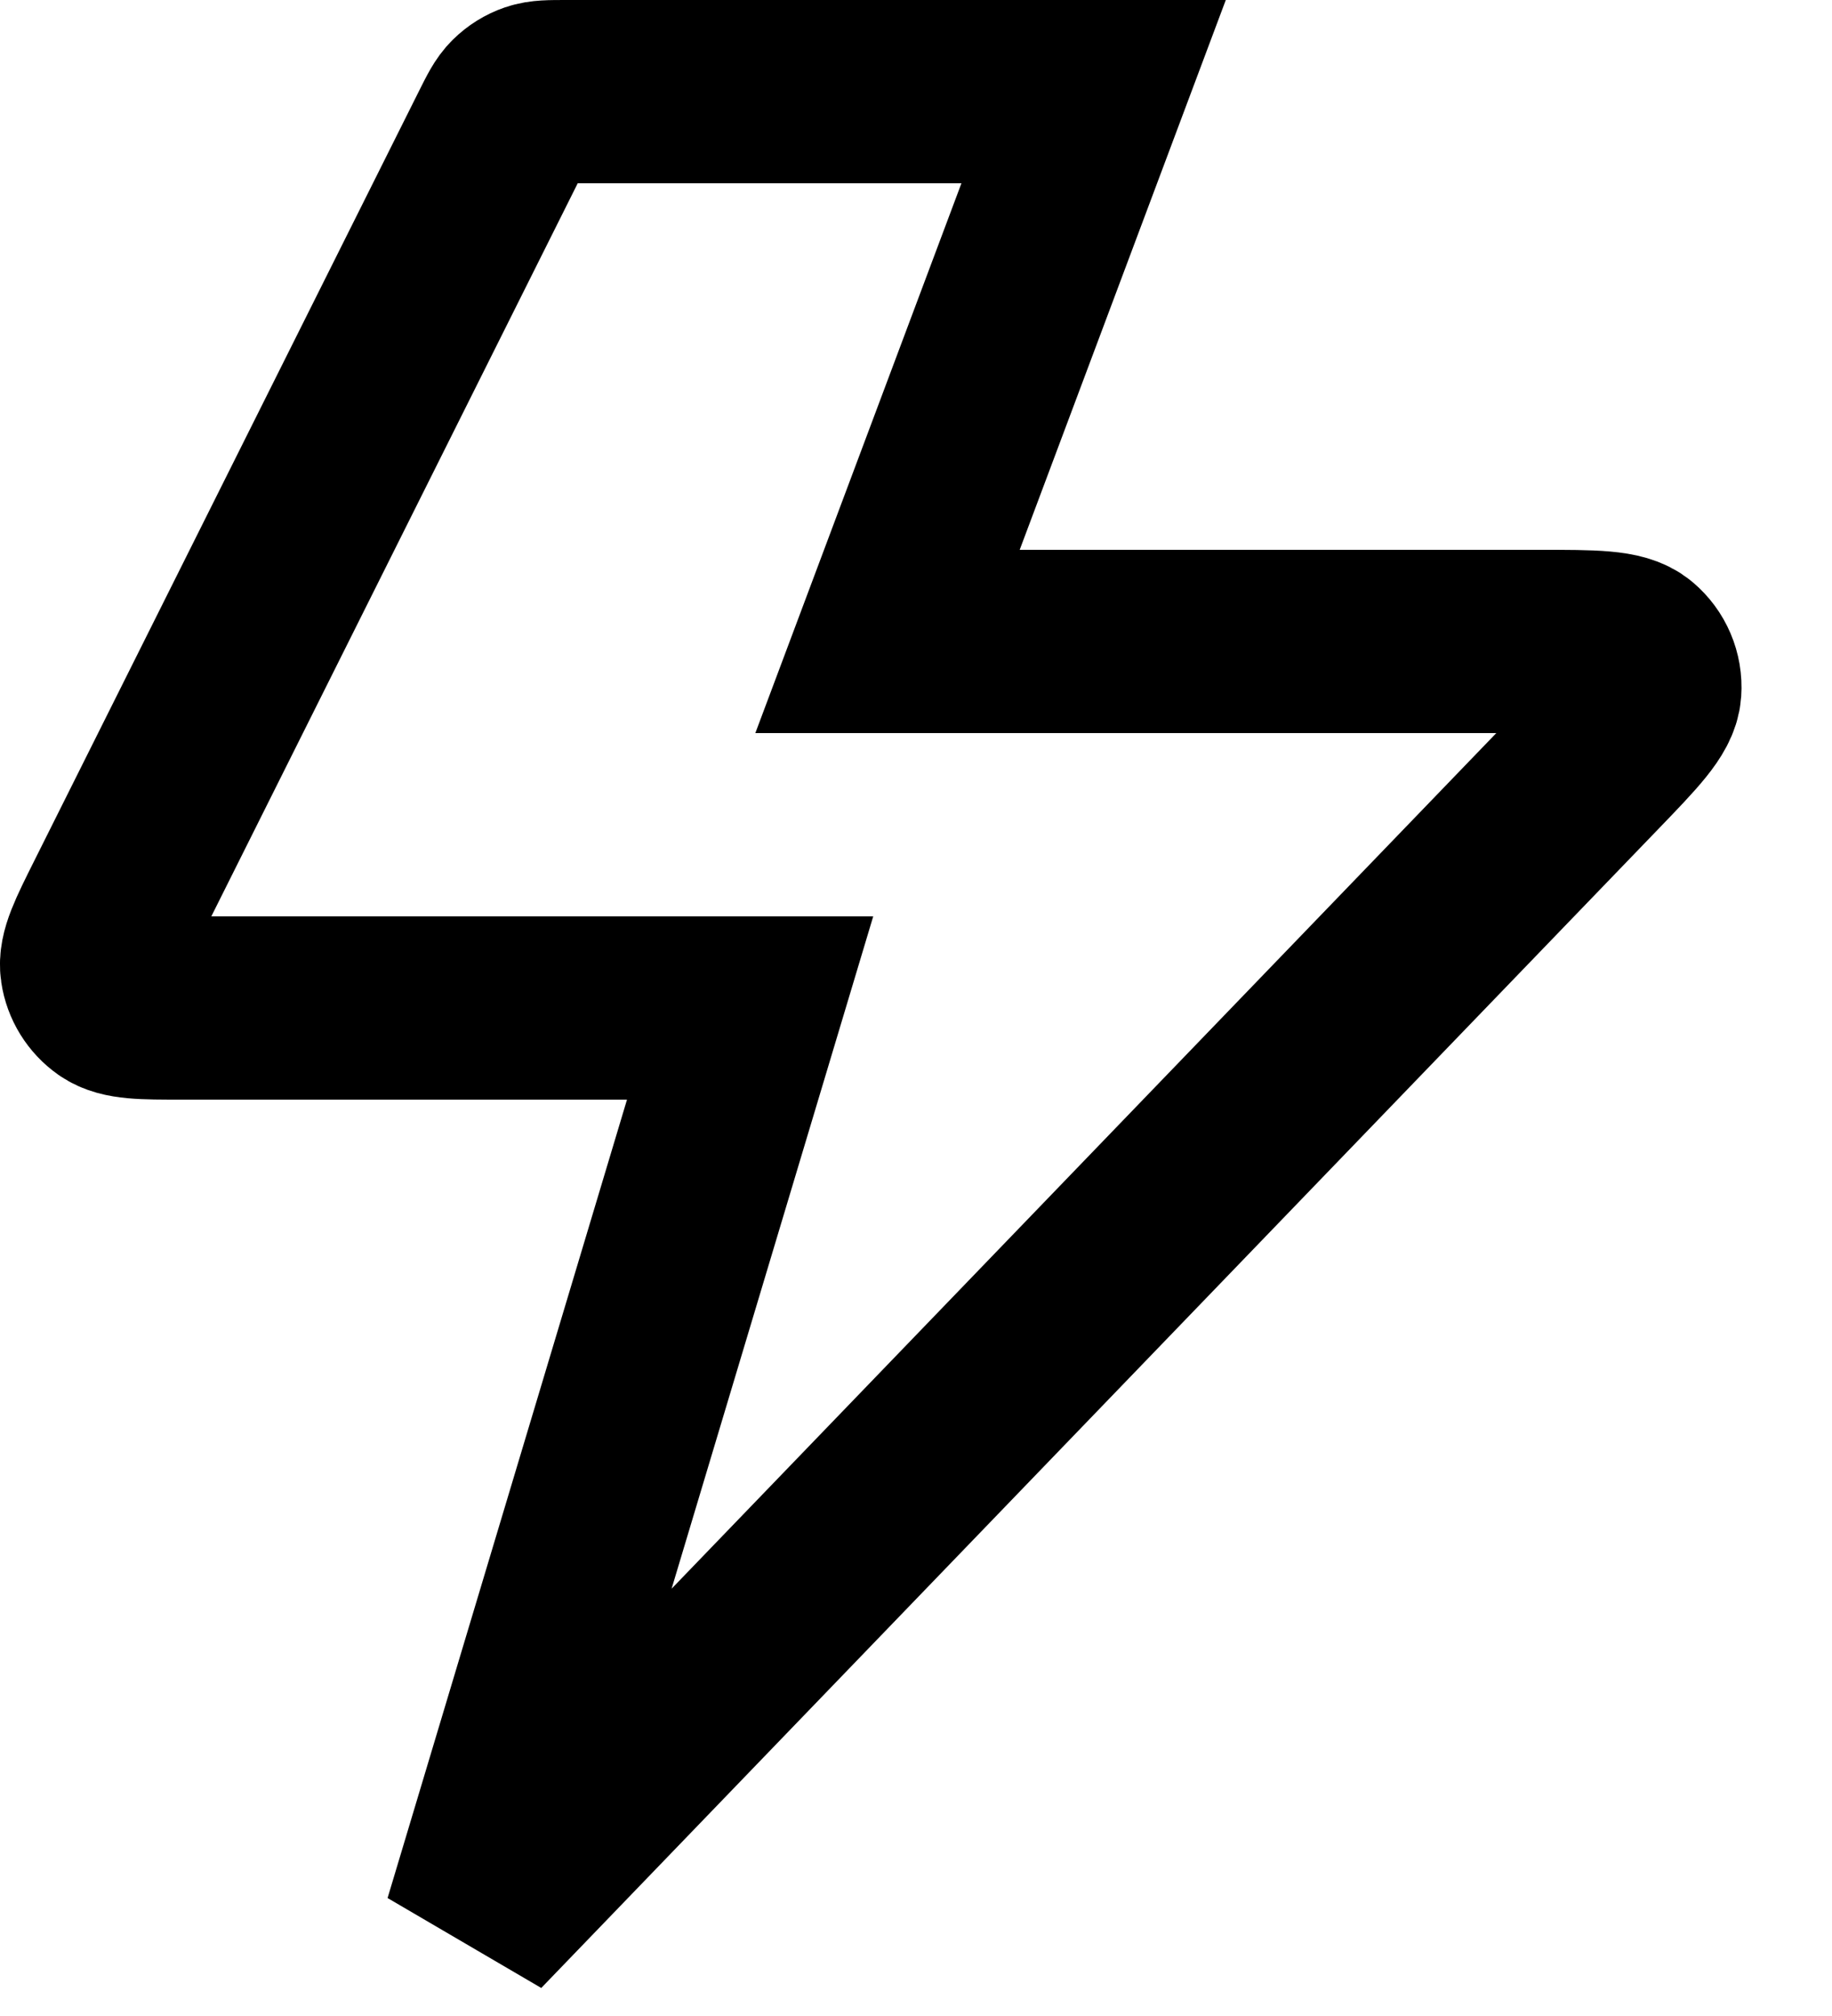 <?xml version="1.0" encoding="utf-8"?>
<svg xmlns="http://www.w3.org/2000/svg" fill="none" height="100%" overflow="visible" preserveAspectRatio="none" style="display: block;" viewBox="0 0 20 22" width="100%">
<path d="M11.939 1H6.183C6.004 1 5.914 1 5.835 1.027C5.765 1.051 5.701 1.091 5.648 1.143C5.588 1.201 5.548 1.282 5.468 1.442L1.268 9.842C1.076 10.226 0.98 10.417 1.003 10.573C1.023 10.709 1.099 10.831 1.211 10.91C1.34 11 1.555 11 1.983 11H8.189L5.189 21L17.382 8.355C17.793 7.929 17.999 7.715 18.011 7.533C18.022 7.374 17.956 7.22 17.835 7.118C17.695 7 17.399 7 16.806 7H9.689L11.939 1Z" id="Icon" stroke="black" stroke-linecap="round" stroke-width="2"/>
</svg>